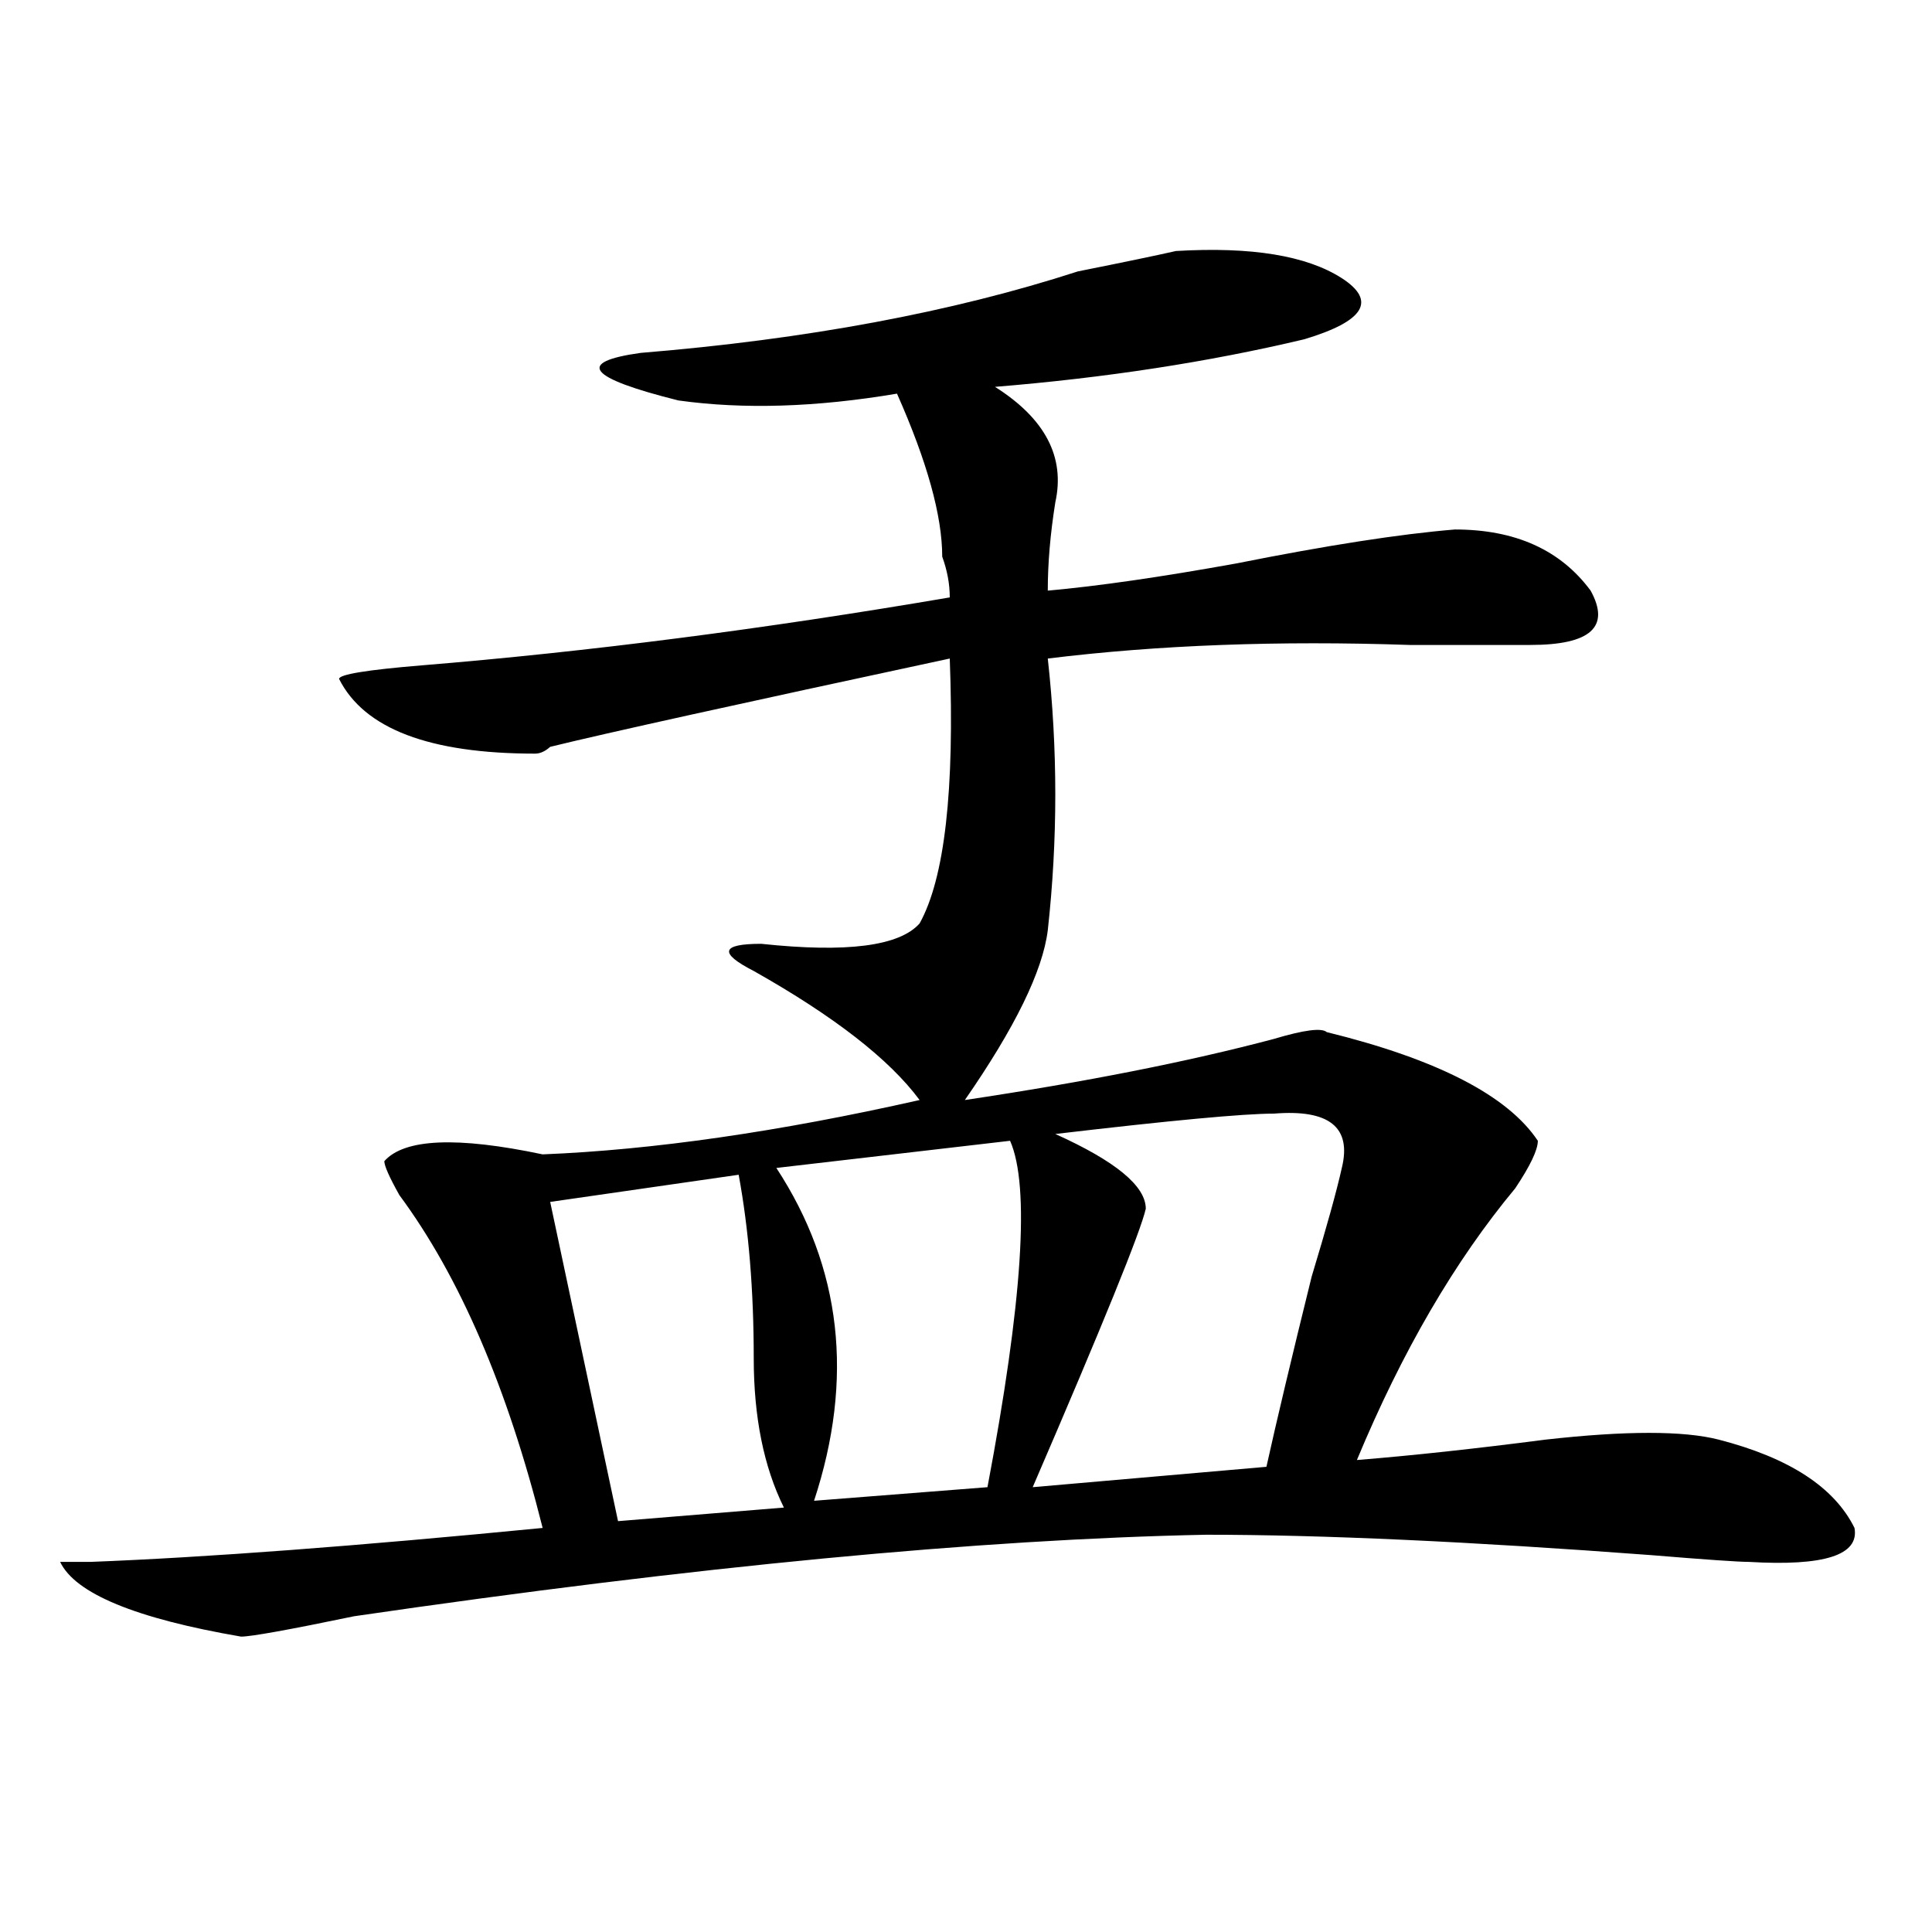 <?xml version="1.0" encoding="utf-8"?>
<!-- Generator: Adobe Illustrator 16.0.0, SVG Export Plug-In . SVG Version: 6.00 Build 0)  -->
<!DOCTYPE svg PUBLIC "-//W3C//DTD SVG 1.1//EN" "http://www.w3.org/Graphics/SVG/1.1/DTD/svg11.dtd">
<svg version="1.1" id="图层_1" xmlns="http://www.w3.org/2000/svg" xmlns:xlink="http://www.w3.org/1999/xlink" x="0px" y="0px"
	 width="1000px" height="1000px" viewBox="0 0 1000 1000" enable-background="new 0 0 1000 1000" xml:space="preserve">
<path d="M608.668,129.922c39.023-2.308,67.62,2.362,85.852,14.063c18.171,11.755,11.707,22.302-19.512,31.641
	c-49.45,11.755-102.802,19.94-159.996,24.609c25.976,16.425,36.401,36.364,31.219,59.766c-2.622,16.425-3.902,31.641-3.902,45.703
	c25.976-2.308,58.535-7.031,97.559-14.063c46.828-9.339,84.511-15.216,113.168-17.578c31.219,0,54.633,10.547,70.242,31.641
	c10.366,18.786,0,28.125-31.219,28.125c-13.048,0-33.841,0-62.438,0c-67.681-2.308-130.118,0-187.313,7.031
	c5.183,46.911,5.183,93.769,0,140.625c-2.622,21.094-16.95,50.427-42.926,87.891c62.438-9.339,115.729-19.886,159.996-31.641
	c15.609-4.669,24.694-5.823,27.316-3.516c57.194,14.063,93.656,32.849,109.266,56.25c0,4.724-3.902,12.909-11.707,24.609
	c-31.219,37.519-58.535,84.375-81.949,140.625c28.597-2.308,61.097-5.823,97.559-10.547c41.585-4.669,71.522-4.669,89.754,0
	c36.401,9.394,59.815,24.609,70.242,45.703c2.562,14.063-15.609,19.885-54.633,17.578c-5.243,0-22.134-1.153-50.73-3.516
	c-93.656-7.031-170.423-10.547-230.238-10.547c-117.07,2.362-264.079,16.369-440.965,42.188
	c-33.841,7.031-53.353,10.547-58.535,10.547c-54.633-9.394-85.852-22.303-93.656-38.672H46.73
	c59.815-2.308,137.862-8.185,234.141-17.578c-18.231-72.62-42.926-130.078-74.145-172.266c-5.243-9.339-7.805-15.216-7.805-17.578
	c10.366-11.7,37.683-12.854,81.949-3.516c57.194-2.308,122.253-11.7,195.117-28.125c-15.609-21.094-44.267-43.341-85.852-66.797
	c-18.231-9.339-16.95-14.063,3.902-14.063c44.206,4.724,71.522,1.208,81.949-10.547c12.987-23.401,18.171-69.104,15.609-137.109
	c-109.266,23.456-178.228,38.672-206.824,45.703c-2.622,2.362-5.243,3.516-7.805,3.516c-54.633,0-88.474-12.854-101.461-38.672
	c0-2.308,14.269-4.669,42.926-7.031c85.852-7.031,176.886-18.731,273.164-35.156c0-7.031-1.341-14.063-3.902-21.094
	c0-21.094-7.805-49.219-23.414-84.375c-41.646,7.031-79.388,8.239-113.168,3.516c-46.828-11.7-53.353-19.886-19.512-24.609
	c85.852-7.031,161.276-21.094,226.336-42.188C581.352,135.8,598.241,132.284,608.668,129.922z M382.332,608.047l-97.559,14.063
	l35.121,165.234l85.852-7.031c-10.427-21.094-15.609-46.856-15.609-77.344C390.137,667.813,387.515,636.172,382.332,608.047z
	 M522.816,590.469l-120.973,14.063c33.78,51.581,40.304,108.984,19.512,172.266l89.754-7.031
	C529.28,673.69,533.183,613.925,522.816,590.469z M659.398,576.406c-15.609,0-53.353,3.516-113.168,10.547
	c31.219,14.063,46.828,26.972,46.828,38.672c-2.622,11.755-22.134,59.766-58.535,144.141l120.973-10.547
	c5.183-23.401,12.987-56.25,23.414-98.438c7.805-25.763,12.987-44.495,15.609-56.25
	C699.702,583.438,687.995,574.099,659.398,576.406z"/>
</svg>

